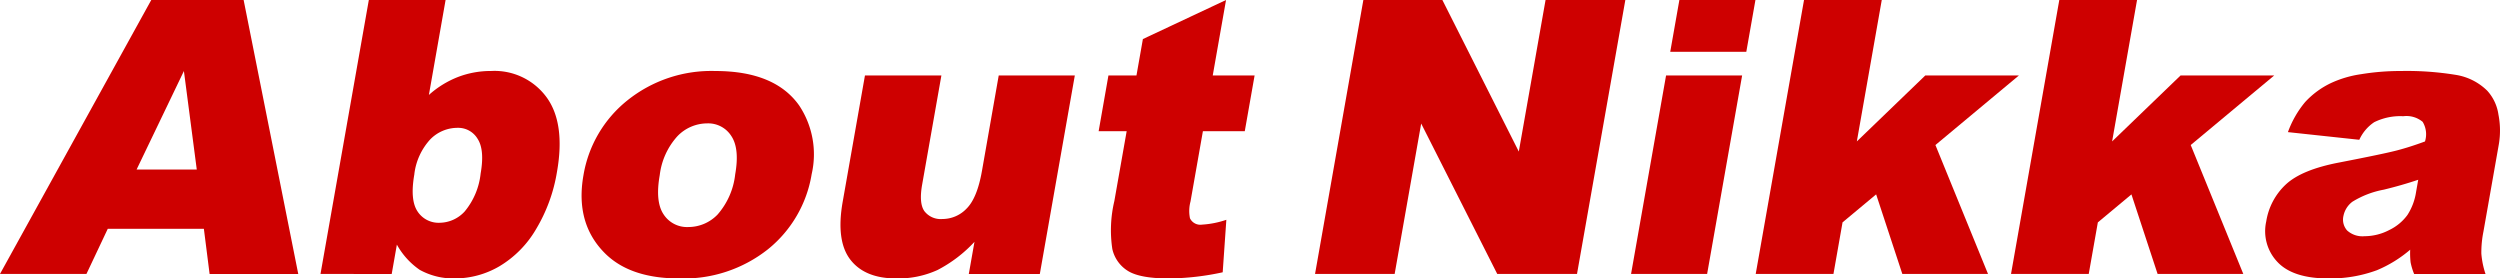 <svg xmlns="http://www.w3.org/2000/svg" width="332.195" height="37.002" viewBox="0 0 332.195 37.002">
  <g id="グループ_1942" data-name="グループ 1942" transform="translate(-654 -889)">
    <path id="パス_499" data-name="パス 499" d="M24.437,9.438l1.709,13.085H18.152ZM20.1,0,0,36.4H11.487L14.321,30.4H27.09l.762,6.007h11.78L32.373,0Z" transform="translate(654 889)" fill="#ce0000"/>
    <path id="パス_500" data-name="パス 500" d="M29.1,0H39.3L37.08,12.616a12.7,12.7,0,0,1,3.861-2.383,12.131,12.131,0,0,1,4.4-.8A8.57,8.57,0,0,1,52.7,12.9q2.541,3.465,1.4,9.945a21.5,21.5,0,0,1-2.783,7.611,13.857,13.857,0,0,1-4.852,4.918A11.754,11.754,0,0,1,40.527,37a9.263,9.263,0,0,1-4.665-1.144,9.83,9.83,0,0,1-3.035-3.352l-.687,3.9H22.678Zm6.051,23.145q-.6,3.4.409,4.929A3.334,3.334,0,0,0,38.529,29.6a4.578,4.578,0,0,0,3.307-1.5,9.441,9.441,0,0,0,2.122-5.053q.549-3.13-.4-4.593A2.994,2.994,0,0,0,40.9,16.986a5.066,5.066,0,0,0-3.634,1.529,8.285,8.285,0,0,0-2.12,4.631" transform="translate(673.909 889)" fill="#ce0000"/>
    <path id="パス_501" data-name="パス 501" d="M41.4,18.882a16.115,16.115,0,0,1,5.827-9.945,17.819,17.819,0,0,1,11.69-3.912q7.921,0,11.16,4.6a11.717,11.717,0,0,1,1.645,9.113A16.14,16.14,0,0,1,65.93,28.7a18.02,18.02,0,0,1-11.848,3.887q-6.358,0-9.709-3.228-4.115-4-2.973-10.481m10.137-.024q-.623,3.527.509,5.215a3.709,3.709,0,0,0,3.29,1.688A5.391,5.391,0,0,0,59.218,24.1a9.693,9.693,0,0,0,2.344-5.339q.606-3.425-.515-5.1a3.629,3.629,0,0,0-3.206-1.677,5.506,5.506,0,0,0-3.951,1.7,9.318,9.318,0,0,0-2.353,5.177" transform="translate(690.128 893.411)" fill="#ce0000"/>
    <path id="パス_502" data-name="パス 502" d="M85.961,31.715H76.525l.753-4.27a17.917,17.917,0,0,1-4.92,3.748,12.585,12.585,0,0,1-5.474,1.117q-4.172,0-6.1-2.5T59.765,22.13l2.96-16.788H72.882l-2.558,14.5q-.439,2.484.3,3.527a2.731,2.731,0,0,0,2.4,1.042,4.427,4.427,0,0,0,3.211-1.39q1.4-1.392,2.036-4.991L80.5,5.342H90.611Z" transform="translate(706.208 893.69)" fill="#ce0000"/>
    <path id="パス_503" data-name="パス 503" d="M94.668,0,92.9,10.032h5.562l-1.305,7.4H91.594l-1.647,9.343a4.838,4.838,0,0,0-.071,2.231,1.526,1.526,0,0,0,1.591.843,12.208,12.208,0,0,0,3.241-.644l-.485,6.976A34.9,34.9,0,0,1,87.076,37q-3.775,0-5.391-.967a4.6,4.6,0,0,1-2.126-2.939,16.765,16.765,0,0,1,.269-6.387l1.636-9.275H77.739l1.3-7.4h3.726l.854-4.841Z" transform="translate(722.246 889)" fill="#ce0000"/>
    <path id="パス_504" data-name="パス 504" d="M99.471,0h10.5l10.156,20.14L123.682,0h10.6l-6.421,36.4h-10.6L107.155,16.417,103.63,36.4H93.052Z" transform="translate(735.689 889)" fill="#ce0000"/>
    <path id="パス_505" data-name="パス 505" d="M120.063,10.032h10.107L125.52,36.4H115.413ZM121.832,0h10.107l-1.213,6.879H120.619Z" transform="translate(755.32 889)" fill="#ce0000"/>
    <path id="パス_506" data-name="パス 506" d="M130.652,0h10.33L137.67,18.792l9.093-8.76H159.2l-11.089,9.239L155.1,36.4H143.713l-3.478-10.573-4.464,3.718L134.563,36.4h-10.33Z" transform="translate(763.063 889)" fill="#ce0000"/>
    <path id="パス_507" data-name="パス 507" d="M148.715,0h10.33l-3.313,18.792,9.093-8.76h12.441l-11.089,9.239L173.164,36.4H161.776L158.3,25.832l-4.464,3.718L152.627,36.4H142.3Z" transform="translate(778.921 889)" fill="#ce0000"/>
    <path id="パス_508" data-name="パス 508" d="M172.778,14.163l-9.48-1.018a13.312,13.312,0,0,1,2.28-3.987,11.2,11.2,0,0,1,3.412-2.52,14.354,14.354,0,0,1,4.034-1.191,32.132,32.132,0,0,1,5.339-.423,40.211,40.211,0,0,1,7.211.509,7.664,7.664,0,0,1,4.22,2.122,5.985,5.985,0,0,1,1.478,3.168,10.893,10.893,0,0,1,.056,3.91L189.274,26.38A13.968,13.968,0,0,0,189,29.3a11.359,11.359,0,0,0,.554,2.695h-9.485a8.092,8.092,0,0,1-.471-1.553,10.791,10.791,0,0,1-.053-1.675,16.645,16.645,0,0,1-4.43,2.73,17.955,17.955,0,0,1-6.424,1.093q-4.721,0-6.781-2.186a5.93,5.93,0,0,1-1.495-5.388,8.525,8.525,0,0,1,2.635-4.943q2.1-1.935,7.014-2.881,5.887-1.141,7.658-1.6t3.788-1.206a3.181,3.181,0,0,0-.31-2.607,3.354,3.354,0,0,0-2.575-.746,7.8,7.8,0,0,0-3.865.794,5.588,5.588,0,0,0-1.977,2.334m7.829,5.314q-2.217.744-4.576,1.316a12.09,12.09,0,0,0-4.184,1.613,3.129,3.129,0,0,0-1.174,1.863,2.168,2.168,0,0,0,.488,1.949,3.026,3.026,0,0,0,2.314.759,7.113,7.113,0,0,0,3.284-.821,6.429,6.429,0,0,0,2.415-2,7.752,7.752,0,0,0,1.149-3.068Z" transform="translate(794.717 893.411)" fill="#ce0000"/>
  </g>
</svg>
